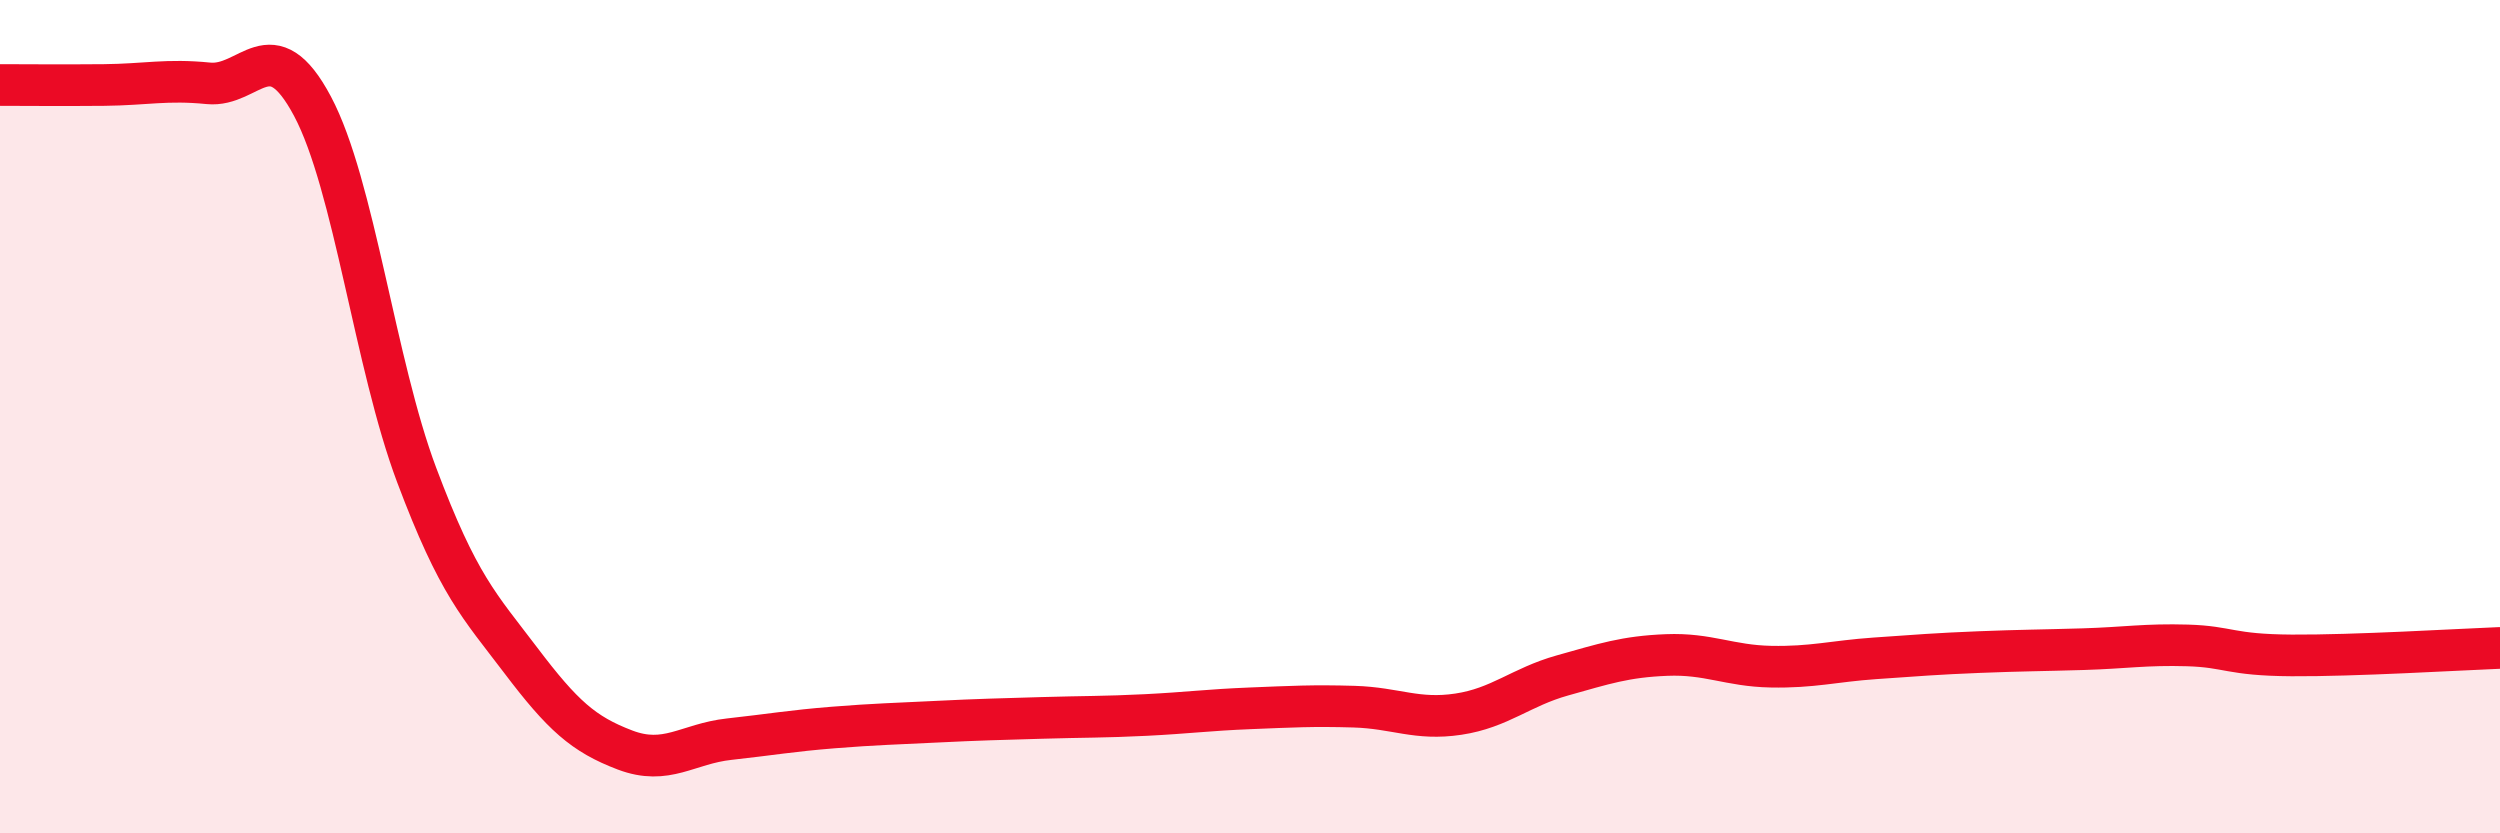 
    <svg width="60" height="20" viewBox="0 0 60 20" xmlns="http://www.w3.org/2000/svg">
      <path
        d="M 0,2.04 C 0.5,2.04 1.5,2.05 2.5,2.04 C 3.5,2.03 4,1.9 5,2 C 6,2.1 6.5,0.67 7.5,2.55 C 8.5,4.43 9,8.74 10,11.4 C 11,14.06 11.5,14.53 12.5,15.85 C 13.5,17.17 14,17.62 15,18 C 16,18.38 16.5,17.85 17.5,17.74 C 18.5,17.63 19,17.54 20,17.46 C 21,17.38 21.5,17.37 22.5,17.32 C 23.5,17.27 24,17.26 25,17.23 C 26,17.2 26.5,17.21 27.5,17.16 C 28.5,17.11 29,17.04 30,17 C 31,16.96 31.5,16.93 32.5,16.96 C 33.5,16.99 34,17.29 35,17.14 C 36,16.99 36.5,16.49 37.5,16.21 C 38.5,15.93 39,15.76 40,15.72 C 41,15.68 41.5,15.98 42.5,16 C 43.5,16.02 44,15.87 45,15.8 C 46,15.73 46.5,15.69 47.5,15.65 C 48.5,15.61 49,15.61 50,15.58 C 51,15.55 51.5,15.46 52.5,15.49 C 53.5,15.52 53.5,15.72 55,15.73 C 56.5,15.74 59,15.59 60,15.55L60 20L0 20Z"
        fill="#EB0A25"
        opacity="0.1"
        stroke-linecap="round"
        stroke-linejoin="round"
      />
      <path
        d="M 0,2.04 C 0.5,2.04 1.5,2.05 2.5,2.04 C 3.5,2.03 4,1.9 5,2 C 6,2.1 6.5,0.67 7.5,2.55 C 8.5,4.43 9,8.74 10,11.4 C 11,14.06 11.5,14.53 12.5,15.85 C 13.5,17.17 14,17.62 15,18 C 16,18.38 16.5,17.85 17.5,17.74 C 18.5,17.63 19,17.54 20,17.46 C 21,17.38 21.5,17.37 22.5,17.32 C 23.5,17.27 24,17.26 25,17.23 C 26,17.2 26.5,17.21 27.5,17.16 C 28.5,17.11 29,17.04 30,17 C 31,16.96 31.5,16.93 32.5,16.96 C 33.5,16.99 34,17.29 35,17.14 C 36,16.99 36.5,16.49 37.5,16.21 C 38.5,15.93 39,15.76 40,15.72 C 41,15.68 41.5,15.98 42.5,16 C 43.5,16.02 44,15.87 45,15.8 C 46,15.73 46.5,15.69 47.5,15.65 C 48.5,15.61 49,15.61 50,15.58 C 51,15.55 51.5,15.46 52.5,15.49 C 53.5,15.52 53.5,15.72 55,15.73 C 56.5,15.74 59,15.59 60,15.55"
        stroke="#EB0A25"
        stroke-width="1"
        fill="none"
        stroke-linecap="round"
        stroke-linejoin="round"
      />
    </svg>
  